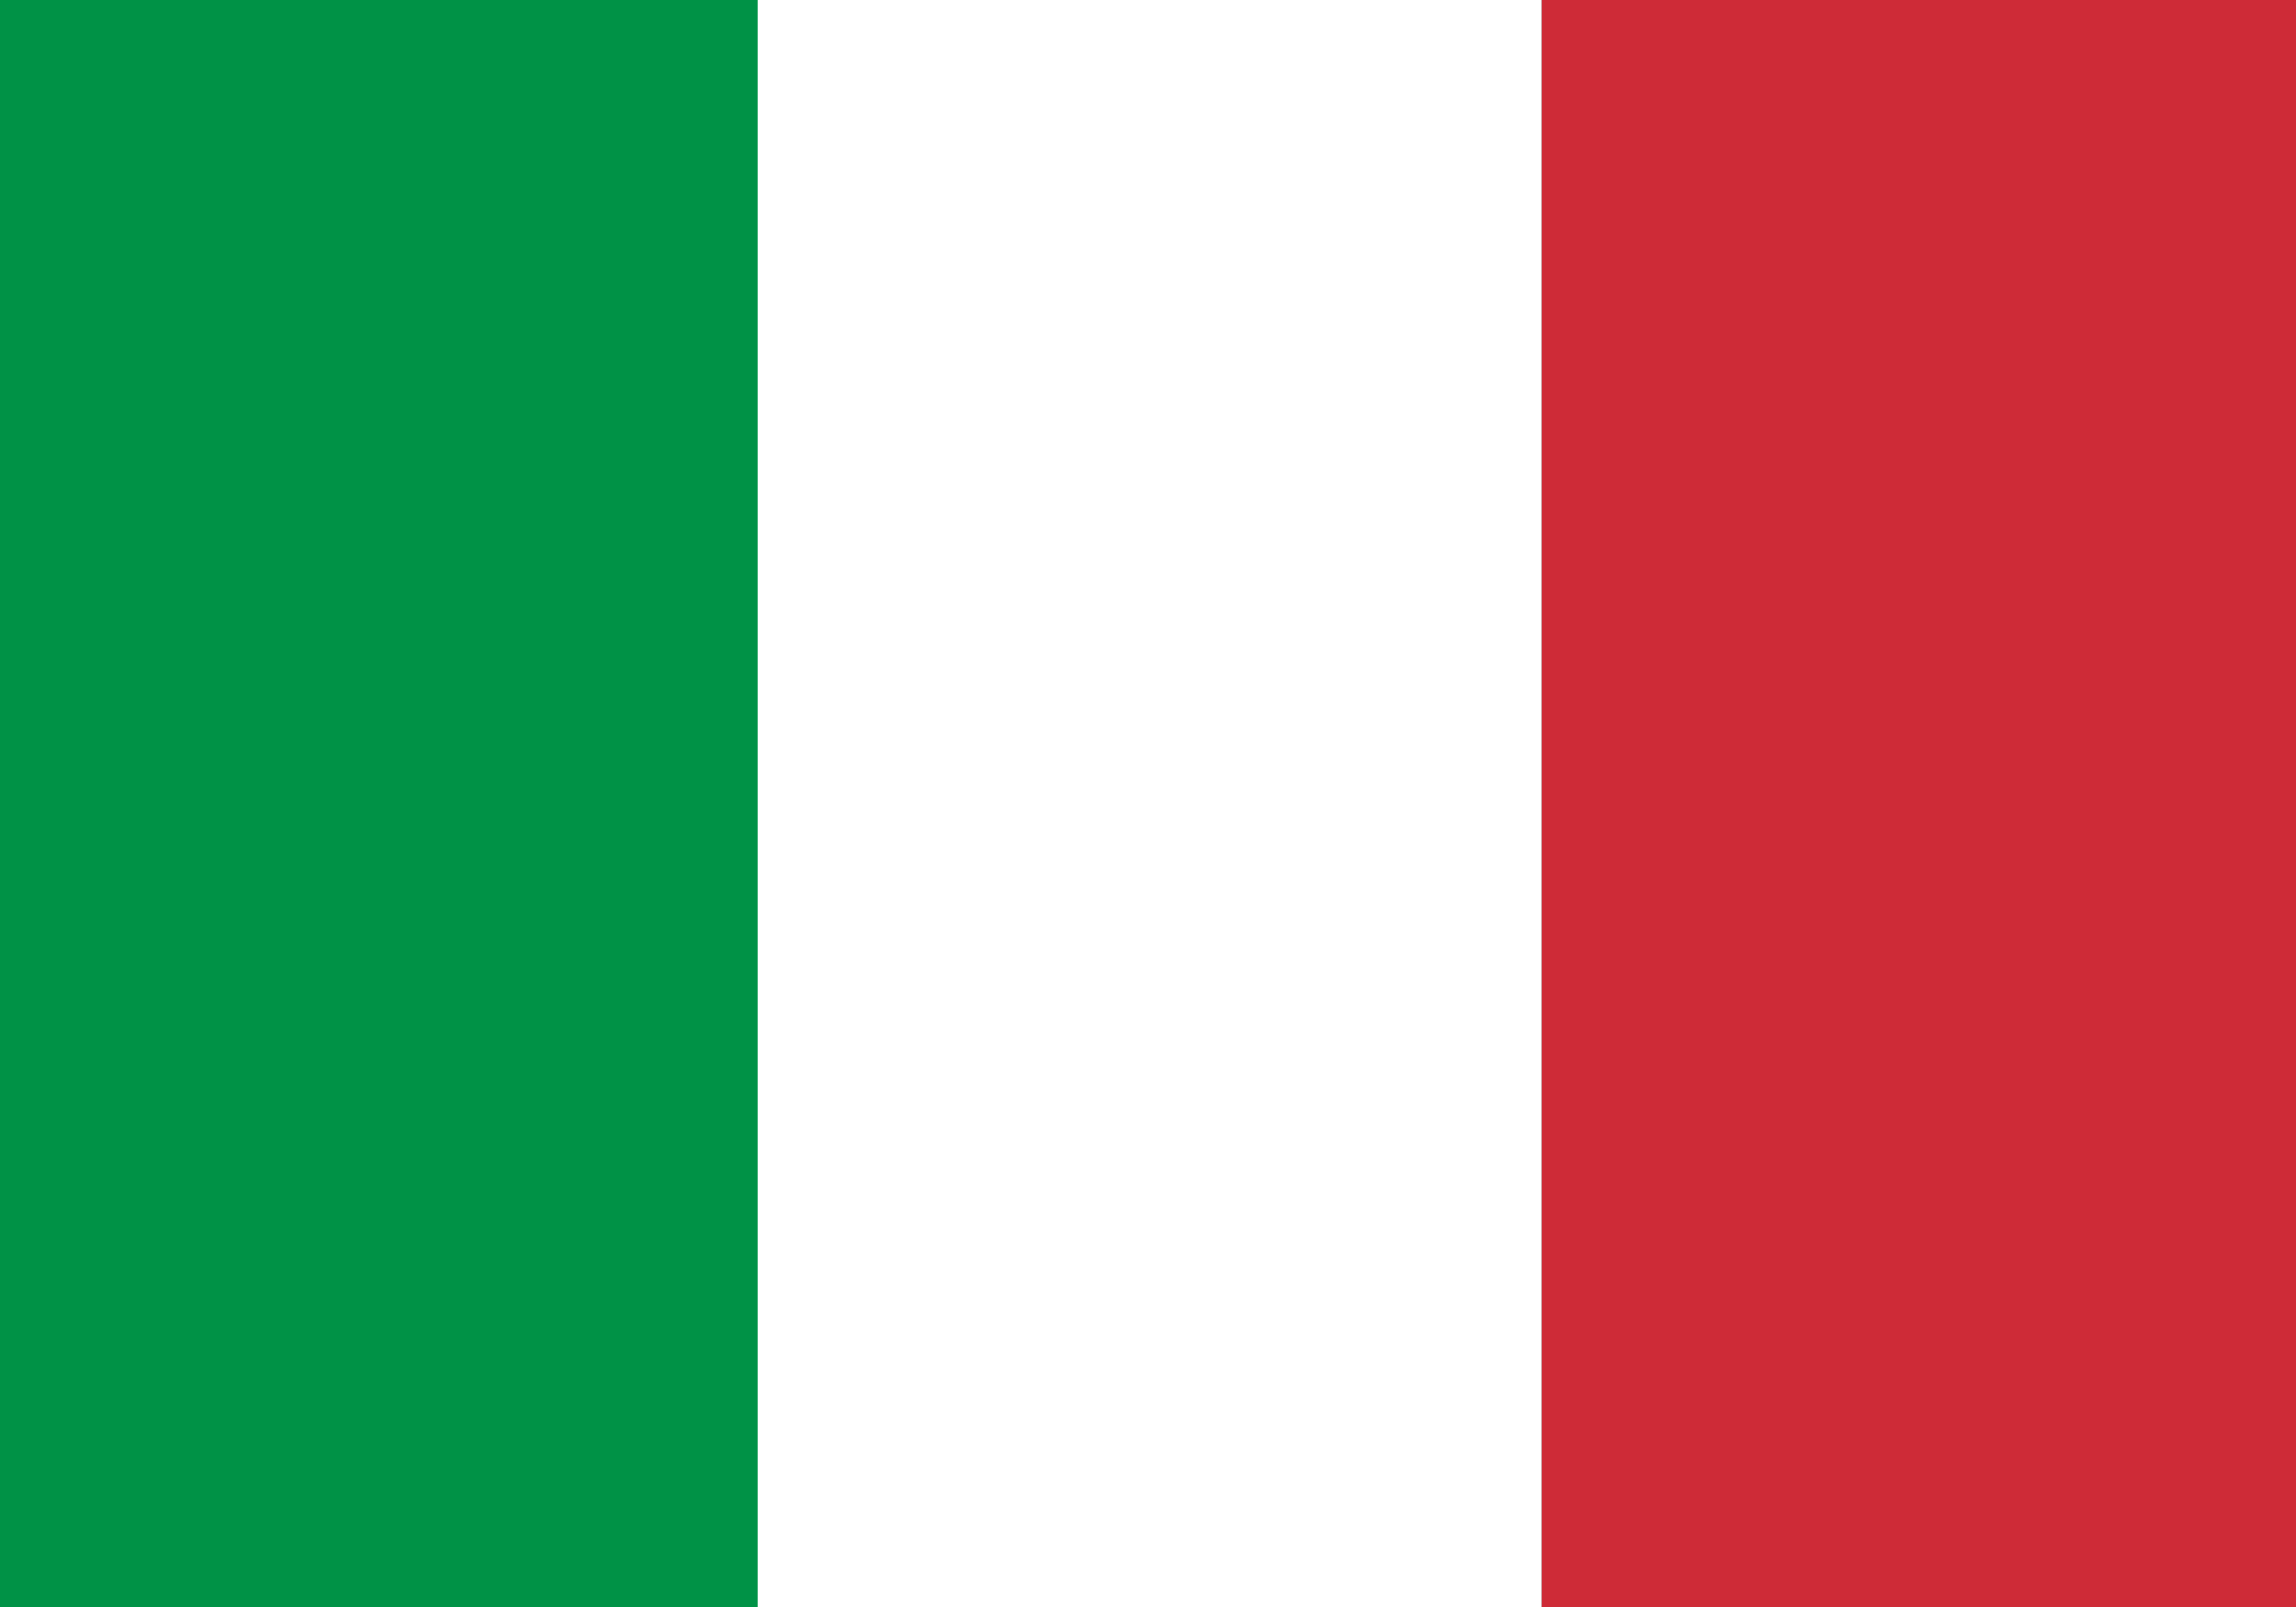 <?xml version="1.0" encoding="UTF-8"?>
<svg id="ita-flag" xmlns="http://www.w3.org/2000/svg" version="1.1" viewBox="0 0 100 70">
  <rect x="0" y="0" width="100" height="70" fill="#333333" stroke="none"/>
  <defs>
    <style>
      .cls-1 {
        fill: #ce2b37;
      }

      .cls-1, .cls-2, .cls-3 {
        stroke-width: 0px;
      }

      .cls-2 {
        fill: #009246;
      }

      .cls-3 {
        fill: #fff;
      }
    </style>
  </defs>
  <rect class="cls-2" width="33" height="70"/>
  <rect class="cls-3" x="33" width="34.15" height="70"/>
  <rect class="cls-1" x="67.15" width="32.85" height="70"/>
</svg>